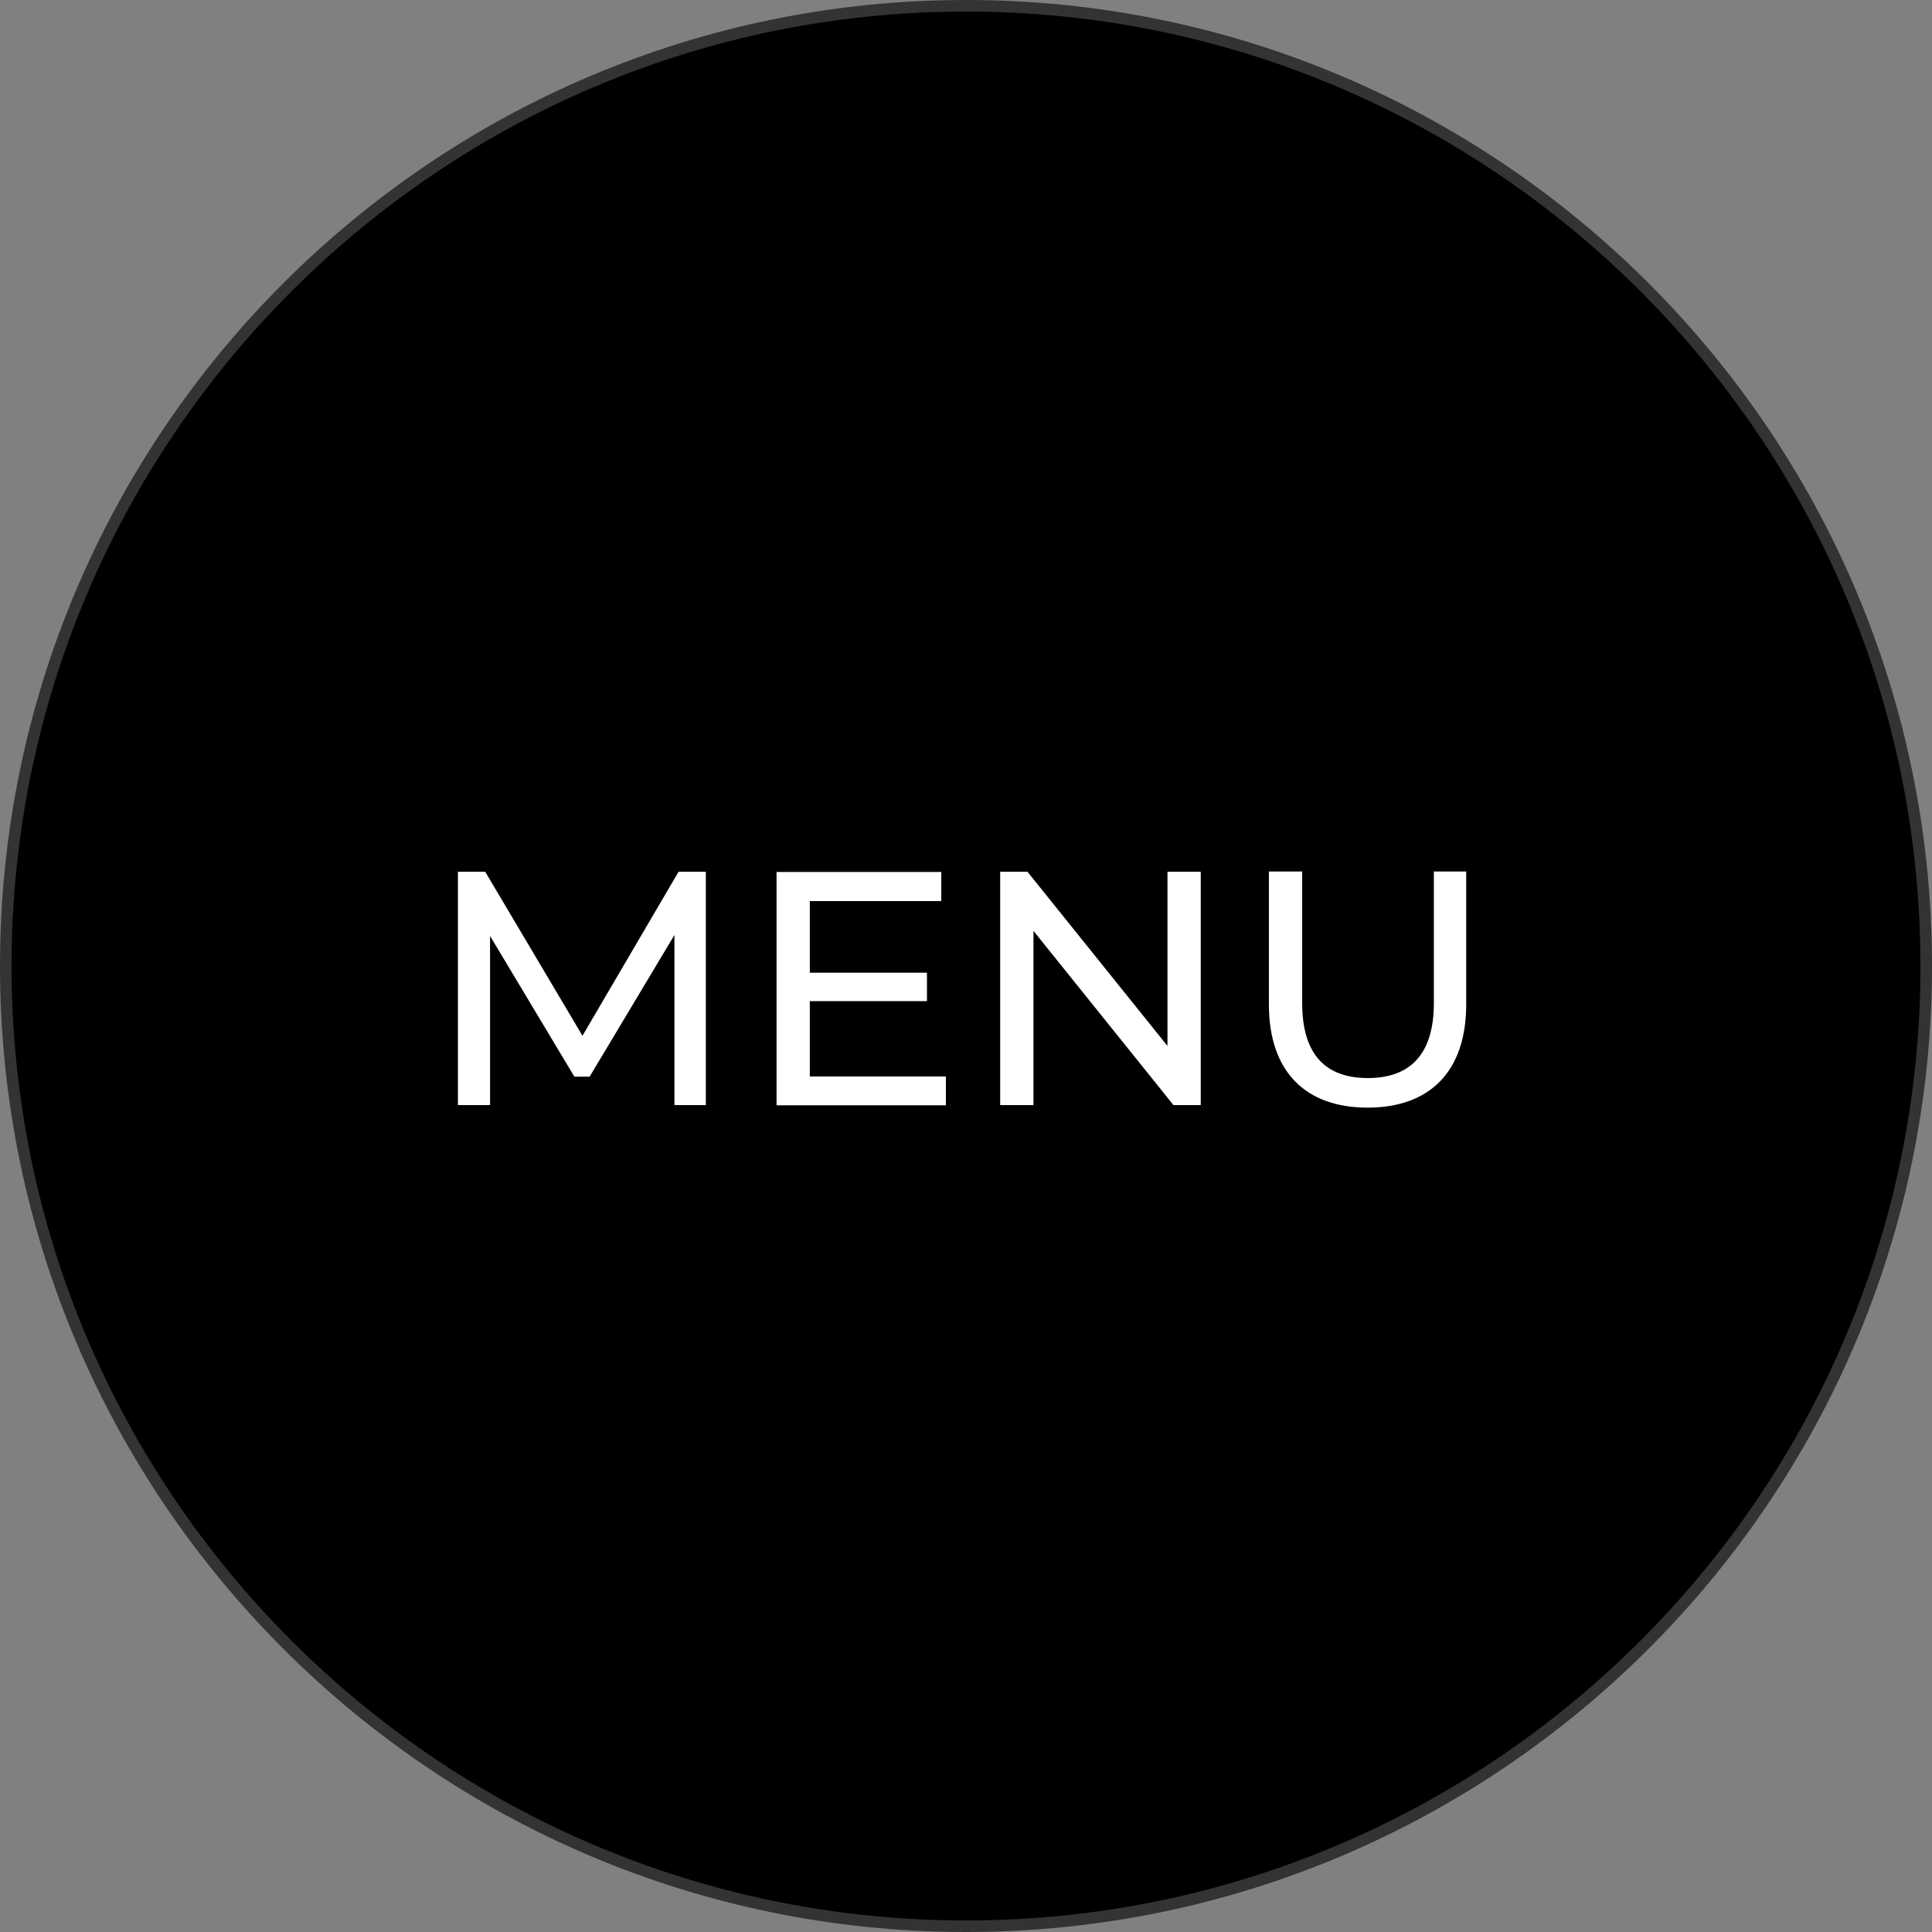 <svg xmlns="http://www.w3.org/2000/svg" id="Layer_2" data-name="Layer 2" viewBox="0 0 83.62 83.62"><rect x="0" y="0" width="83.62" height="83.62" fill="#808080" stroke="none"/><defs><style> .cls-1 { fill: #fff; } .cls-2 { fill: #333; } </style></defs><g id="Layer_1-2" data-name="Layer 1"><circle cx="41.81" cy="41.81" r="41.56"></circle><path class="cls-2" d="M41.81,83.62C18.76,83.62,0,64.87,0,41.81S18.76,0,41.81,0s41.81,18.76,41.81,41.81-18.76,41.81-41.81,41.81ZM41.81,.5C19.03,.5,.5,19.03,.5,41.81s18.53,41.31,41.31,41.31,41.31-18.53,41.31-41.31S64.59,.5,41.81,.5Z"></path><g><path class="cls-1" d="M29.19,47.83v-7.36s-3.67,6.13-3.67,6.13h-.66l-3.65-6.09v7.32h-1.39v-10.1h1.18l4.21,7.1,4.16-7.1h1.18v10.1s-1.37,0-1.37,0Z"></path><path class="cls-1" d="M40.94,46.58v1.26h-7.33v-10.1h7.13v1.26h-5.69v3.1h5.07v1.23h-5.07v3.26h5.89Z"></path><path class="cls-1" d="M51.97,37.73v10.1h-1.18l-6.06-7.54v7.54h-1.44v-10.1h1.18l6.06,7.54v-7.54h1.44Z"></path><path class="cls-1" d="M54.92,43.47v-5.75h1.44v5.69c0,2.24,1.02,3.25,2.84,3.25s2.86-1.01,2.86-3.25v-5.69h1.4v5.75c0,2.93-1.6,4.47-4.27,4.47s-4.27-1.54-4.27-4.47Z"></path></g></g></svg>